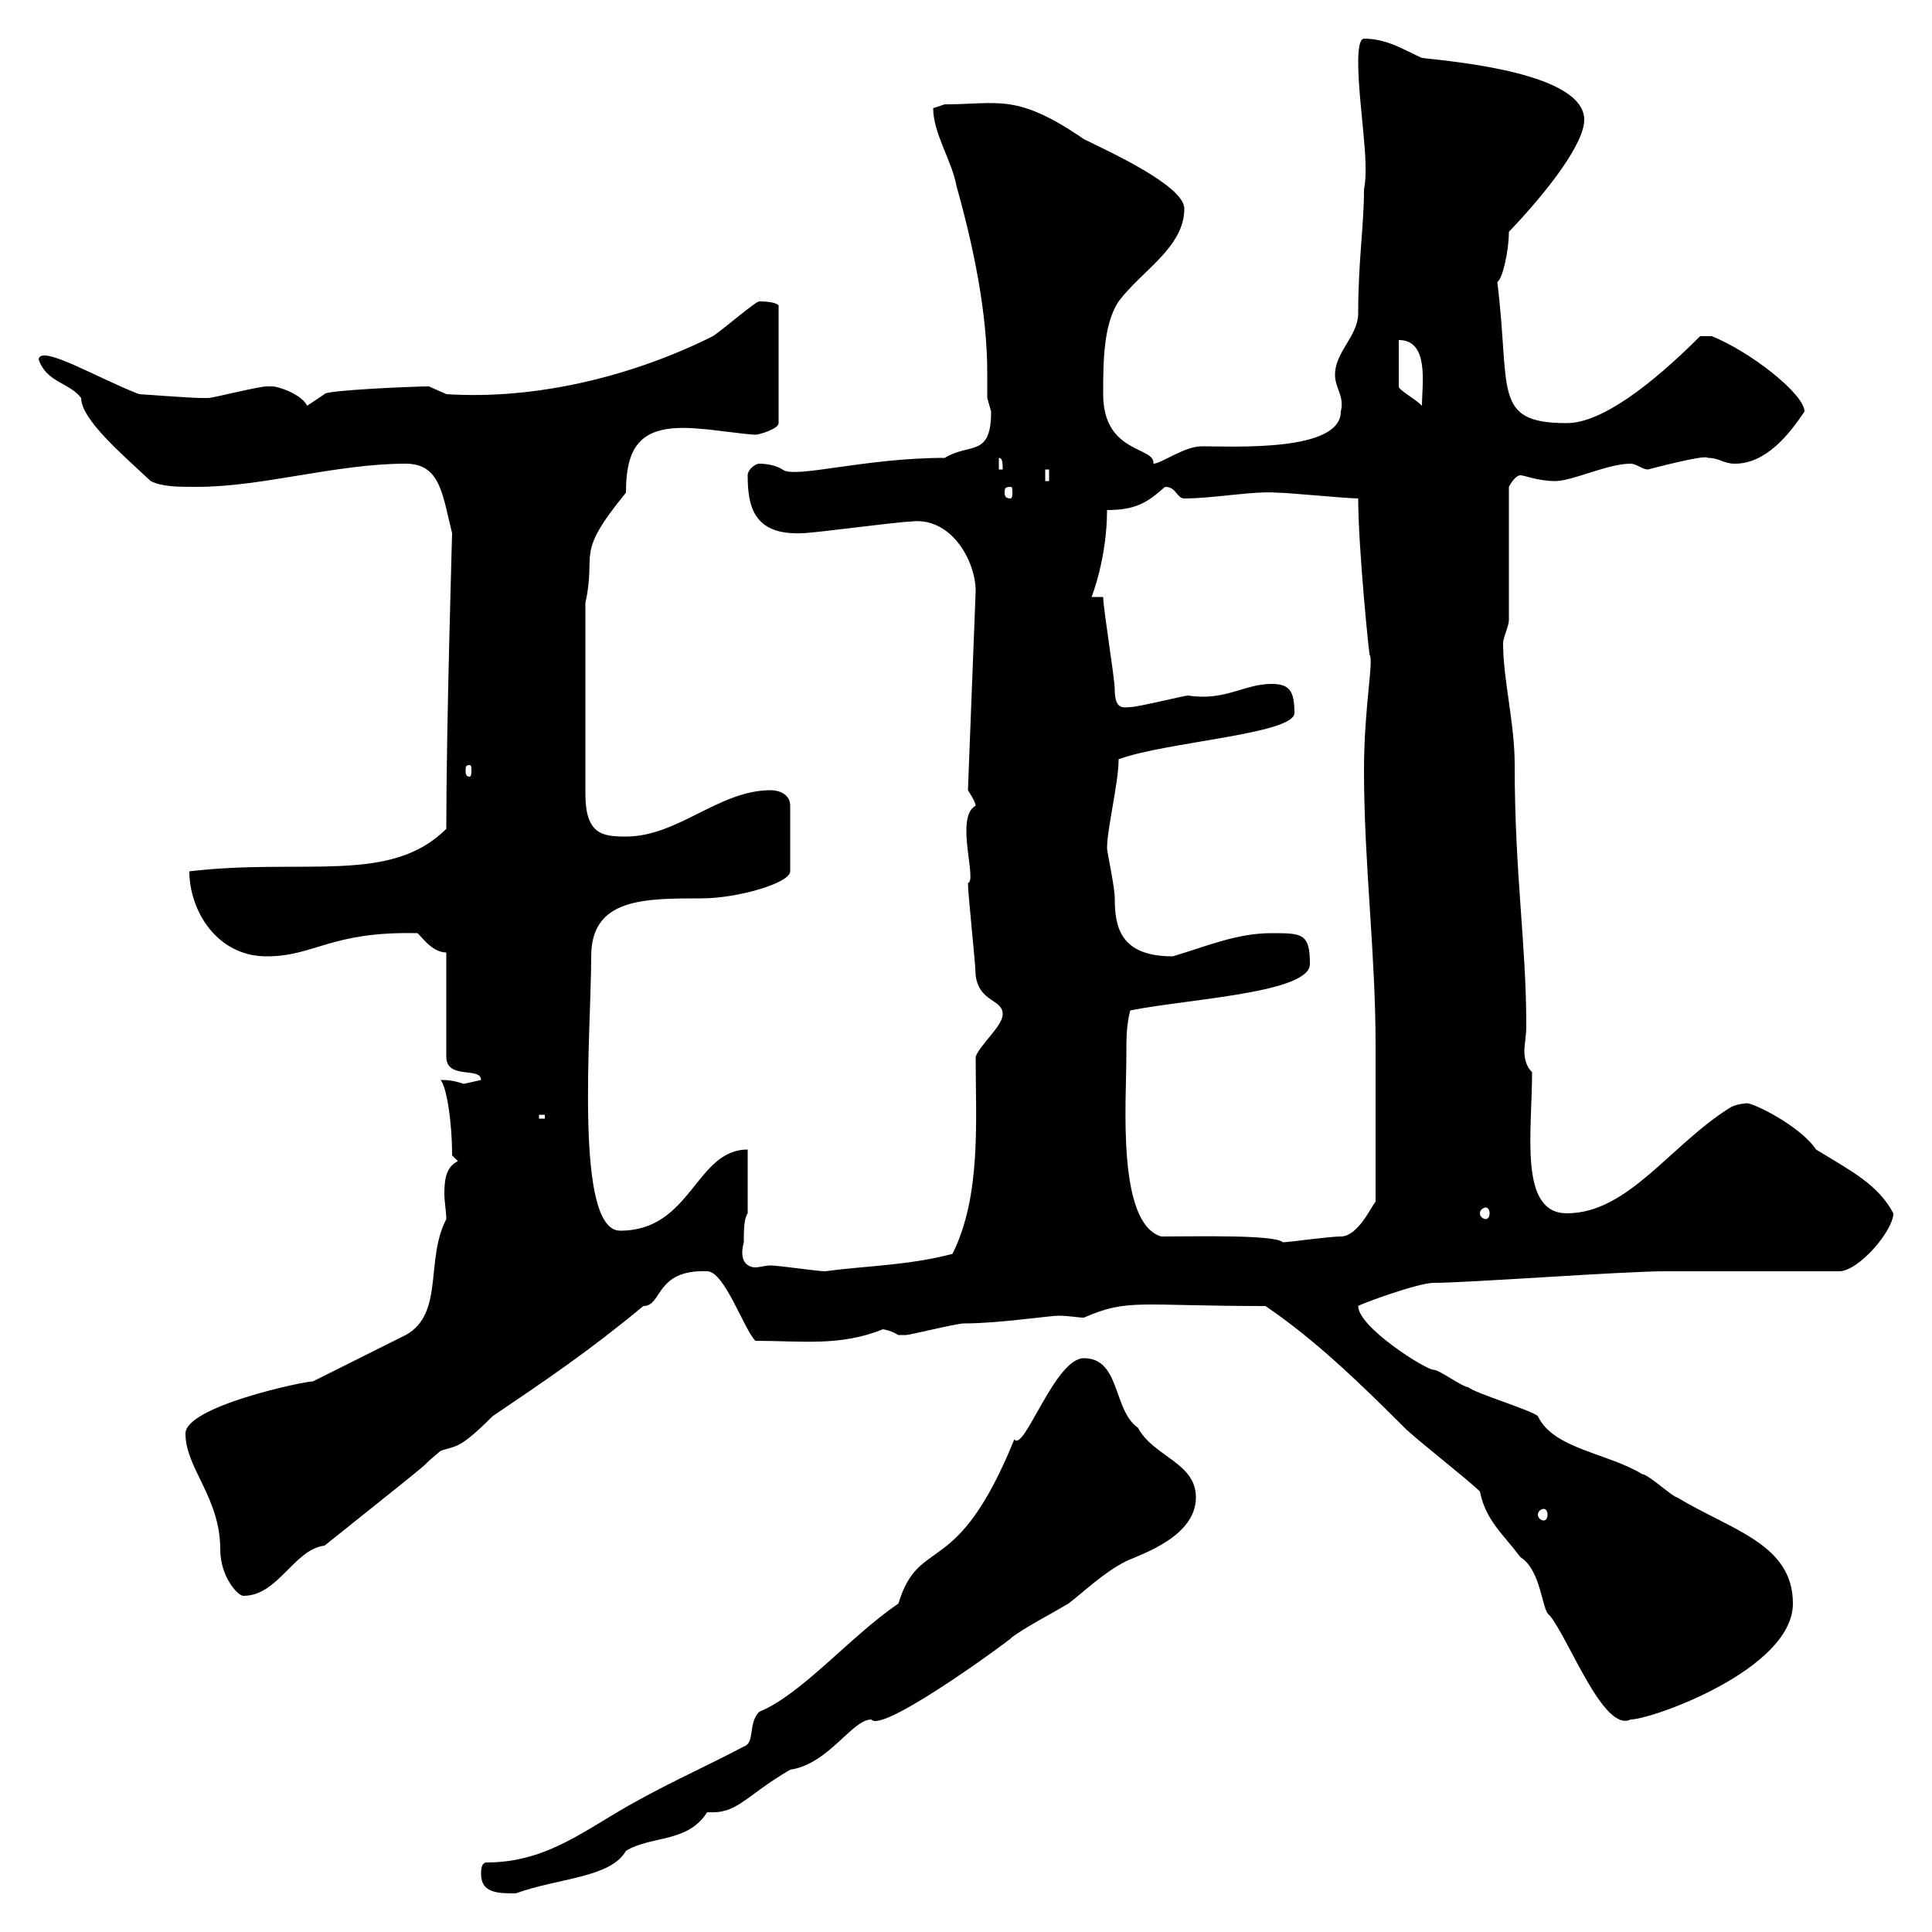<svg xmlns="http://www.w3.org/2000/svg" xmlns:xlink="http://www.w3.org/1999/xlink" width="300" height="300"><path d="M74.70 291C74.70 294 77.40 294 80.10 294C86.70 291.60 94.80 291.60 97.20 287.40C101.10 285 106.80 286.20 109.80 281.40C114.60 281.70 115.50 279 122.70 274.80C128.70 273.90 132.30 267 135.30 267C137.10 269.40 159.60 252.60 156.90 254.40C159.30 252.60 162.90 250.80 165.90 249C168.30 247.20 171.30 244.20 174.90 242.40C177.60 241.20 185.70 238.50 185.70 232.50C185.70 227.10 179.10 226.20 176.70 221.70C172.80 219 174 210.90 168.30 210.90C163.80 210.90 159 225.60 157.50 223.50C148.50 245.70 142.80 238.20 139.50 249C132 254.10 124.50 263.10 117.90 265.80C116.10 267.60 117.30 270.60 115.50 271.20C109.80 274.20 104.40 276.60 99 279.60C91.20 283.80 85.20 289.20 75.60 289.20C74.70 289.20 74.70 290.40 74.70 291ZM229.80 231.60C230.70 236.10 233.40 238.20 236.10 241.80C239.40 243.90 239.40 250.20 240.60 250.80C243.60 254.40 249 269.10 253.20 267C256.50 267 278.40 259.20 278.40 249C278.40 239.70 268.80 237.60 260.40 232.50C259.80 232.50 255.90 228.90 255 228.90C249.60 225.60 241.20 225 238.80 219.90C237.90 219 228.90 216.30 228 215.40C227.10 215.40 223.50 212.70 222.60 212.70C221.40 212.70 210.90 206.10 210.90 202.80C211.20 202.50 220.20 199.20 222.60 199.20C228 199.20 252 197.40 258.60 197.40L285.60 197.40C288.60 197.40 294 191.10 294 188.40C291.60 183.90 287.40 181.80 282 178.50C279.60 174.90 272.40 171.30 271.20 171.30C271.80 171.30 270 171.30 268.80 171.90C259.50 177.60 252.90 188.40 243.30 188.40C235.80 188.40 237.90 175.80 237.90 166.50C237 165.60 236.70 164.40 236.70 163.20C236.70 162.30 237 160.80 237 159.30C237 146.40 235.20 135.90 235.20 118.80C235.20 112.20 233.40 105.60 233.40 99.90C233.40 99 234.30 97.20 234.30 96.30L234.30 75.60C234.30 75.60 235.20 73.80 236.10 73.80C236.70 73.80 238.80 74.70 241.50 74.70C244.20 74.70 249.60 72 253.20 72C254.10 72 255 72.90 255.90 72.90C255.90 72.90 264.90 70.50 265.20 71.10C267 71.10 267.60 72 269.40 72C274.20 72 277.80 67.50 280.20 63.90C280.20 61.20 271.80 54.60 265.80 52.20L264 52.20C256.50 59.70 248.70 65.70 243.30 65.70C231.60 65.70 234.60 60.60 232.50 43.80C233.40 43.20 234.30 38.70 234.30 36C240.60 29.40 246 22.20 246 18.60C246 11.40 226.20 9.60 220.80 9C218.10 7.80 215.40 6 211.80 6C210.90 6 210.90 9 210.90 9.60C210.90 16.20 212.70 25.20 211.80 29.40C211.80 35.10 210.90 40.50 210.90 48.60C210.90 52.20 207.30 54.60 207.30 58.20C207.30 60.30 208.80 61.50 208.20 63.90C208.20 70.20 191.70 69.30 186.60 69.30C183.90 69.30 180.30 72 179.10 72C179.40 69.30 171.30 70.50 171.30 61.20C171.30 56.40 171.30 50.40 173.70 46.80C177.30 42 183.90 38.40 183.90 32.40C183.90 28.80 171.90 23.40 168.30 21.60C157.80 14.40 155.10 16.20 146.70 16.20C146.70 16.20 144.90 16.80 144.90 16.80C144.90 20.70 147.90 25.20 148.50 28.80C151.20 38.40 153.30 48.60 153.30 57.90C153.30 59.40 153.30 60.60 153.30 61.80C153.30 61.80 153.90 63.90 153.90 63.90C153.90 71.10 150.60 68.70 146.70 71.10C134.10 71.10 123.30 74.40 121.50 72.90C120.60 72.30 119.10 72 117.90 72C117.30 72 116.10 72.90 116.10 73.80C116.10 78.60 117 83.10 124.50 82.80C126.30 82.80 139.50 81 141.30 81C147.60 80.10 151.50 87 151.50 91.80L150.30 122.70C150.30 122.70 151.50 124.50 151.50 125.10C148.20 126.90 151.80 136.80 150.30 137.10C150.30 138.90 151.50 149.70 151.50 151.50C152.10 155.70 155.70 155.10 155.70 157.50C155.70 159.30 152.10 162.30 151.50 164.10C151.50 174 152.40 185.70 147.90 194.70C141 196.50 135 196.50 128.10 197.40C126.90 197.40 120.90 196.50 119.70 196.50C118.80 196.50 117.90 196.80 117.30 196.80C116.40 196.80 114.60 196.20 115.50 192.90C115.50 191.10 115.50 189.30 116.10 188.40L116.10 178.50C108 178.50 107.40 191.10 96.30 191.10C89.10 191.10 91.80 160.20 91.80 148.50C91.80 139.50 99.90 139.50 108.90 139.50C114.60 139.50 122.70 137.10 122.70 135.30L122.70 125.10C122.70 123.30 120.90 122.70 119.70 122.70C111.60 122.70 105.30 129.90 97.20 129.90C93.60 129.90 90.90 129.60 90.90 123.30L90.90 93.60C92.70 85.50 89.10 86.40 97.20 76.50C97.20 68.70 99.90 65.70 108.90 66.60C109.80 66.60 116.10 67.50 117.30 67.50C117.90 67.50 120.90 66.60 120.90 65.70L120.90 47.40C120.60 47.10 119.70 46.80 117.90 46.80C117.30 46.80 112.50 51 110.70 52.20C98.10 58.50 83.10 62.10 69.30 61.20C69.30 61.20 66.60 60 66.60 60C64.20 60 50.40 60.60 50.40 61.20L47.70 63C46.80 61.20 43.20 60 42.30 60C41.40 60 41.40 60 41.40 60C40.20 60 33 61.80 32.40 61.80C31.20 61.80 31.20 61.80 31.20 61.80C29.70 61.80 21.60 61.20 21.60 61.20C15.30 58.80 6.30 53.40 6 55.80C7.20 59.40 10.80 59.40 12.60 61.80C12.60 65.10 18.90 70.50 23.40 74.70C25.20 75.60 27.60 75.60 30.60 75.60C40.80 75.60 52.20 72 63 72C68.40 72 68.70 76.80 70.20 82.80C70.20 83.40 69.30 112.80 69.30 128.70C60.60 137.40 47.10 133.20 29.40 135.30C29.40 141.30 33.60 148.50 41.40 148.50C48.90 148.50 51.30 144.60 64.80 144.90C65.10 144.90 66.90 147.90 69.30 147.90L69.30 164.10C69.30 167.70 74.70 165.60 74.70 167.70C74.70 167.70 72 168.30 72 168.30C70.20 167.70 69.30 167.70 68.40 167.70C69.30 168.60 70.20 174 70.20 179.40L71.10 180.30C69.30 181.20 69 183 69 185.40C69 186.60 69.30 188.10 69.30 189.30C66 195.60 69 204 63 207.30C61.20 208.20 50.40 213.60 48.60 214.50C47.10 214.50 28.80 218.40 28.80 222.60C28.80 228 34.20 232.50 34.20 240.60C34.20 244.80 36.90 247.80 37.80 247.80C43.20 247.80 45.60 240.60 50.40 240C72.60 222.30 63 229.80 68.40 225.30C70.80 224.40 71.10 225.30 76.50 219.90C84.90 214.20 91.20 210 99.90 202.80C102.90 202.80 101.70 197.10 109.80 197.40C112.50 197.40 115.50 206.40 117.30 208.20C124.50 208.20 130.50 209.10 137.10 206.40C136.80 206.40 138 206.40 139.50 207.30C140.70 207.30 140.70 207.30 140.70 207.30C141.30 207.30 148.50 205.50 149.70 205.50C155.10 205.50 162.90 204.30 164.40 204.30C165.90 204.30 167.40 204.60 168.30 204.60C175.20 201.60 176.70 202.80 196.50 202.80C204 207.90 210.60 214.20 218.10 221.70C219.90 223.50 228 229.80 229.80 231.60ZM239.70 234.30C240 234.30 240.30 234.60 240.30 235.20C240.30 235.80 240 236.10 239.70 236.10C239.40 236.10 238.80 235.80 238.80 235.20C238.80 234.60 239.40 234.30 239.70 234.30ZM180.30 192C173.40 189.90 174.90 171 174.90 164.10C174.90 161.10 174.90 159.30 175.50 156.90C184.50 155.10 203.40 154.20 203.40 149.70C203.40 144.90 202.20 144.90 197.40 144.90C192 144.90 187.20 147 182.10 148.50C174 148.50 173.10 144 173.10 139.50C173.10 137.70 171.90 132.30 171.90 131.70C171.90 128.70 173.70 121.50 173.70 117.90C180.90 115.20 201 114 201 110.70C201 107.10 200.10 106.20 197.40 106.20C193.20 106.20 190.20 108.90 184.50 108C183.90 108 176.70 109.80 175.50 109.80C174.60 109.80 173.10 110.40 173.10 107.10C173.10 105.30 171.30 94.50 171.30 92.70L169.50 92.70C169.50 92.70 171.90 86.70 171.90 79.20C176.40 79.20 178.20 78 180.90 75.60C182.70 75.60 182.70 77.40 183.90 77.40C188.40 77.40 194.70 76.20 198.30 76.50C200.10 76.50 209.10 77.40 210.90 77.40C210.90 85.20 212.70 102.90 212.70 101.70C213.30 102.90 211.80 109.80 211.80 119.70C211.80 134.10 213.60 147.90 213.60 162.30L213.60 186.60C213 187.20 210.90 192 208.20 192C206.40 192 200.10 192.90 199.20 192.90C198 191.70 186 192 180.30 192ZM230.70 187.50C231 187.50 231.30 187.80 231.30 188.40C231.30 189 231 189.30 230.70 189.30C230.40 189.30 229.80 189 229.80 188.40C229.80 187.80 230.40 187.50 230.70 187.50ZM83.70 173.10L84.60 173.10L84.60 173.70L83.70 173.70ZM72.90 118.80C73.20 118.80 73.20 119.10 73.20 119.70C73.20 120 73.20 120.60 72.90 120.60C72.30 120.60 72.30 120 72.30 119.70C72.30 119.10 72.30 118.80 72.90 118.80ZM156.90 75.60C157.20 75.60 157.20 75.90 157.20 76.50C157.20 76.80 157.20 77.40 156.90 77.40C156 77.40 156 76.80 156 76.50C156 75.90 156 75.60 156.90 75.60ZM162.30 72.90L162.90 72.90L162.90 74.70L162.30 74.70ZM155.10 71.10C155.70 71.10 155.70 72 155.70 72.90L155.10 72.90ZM217.20 52.80C222 52.80 220.80 59.70 220.80 63C219.60 61.80 217.20 60.60 217.20 60Z"/></svg>